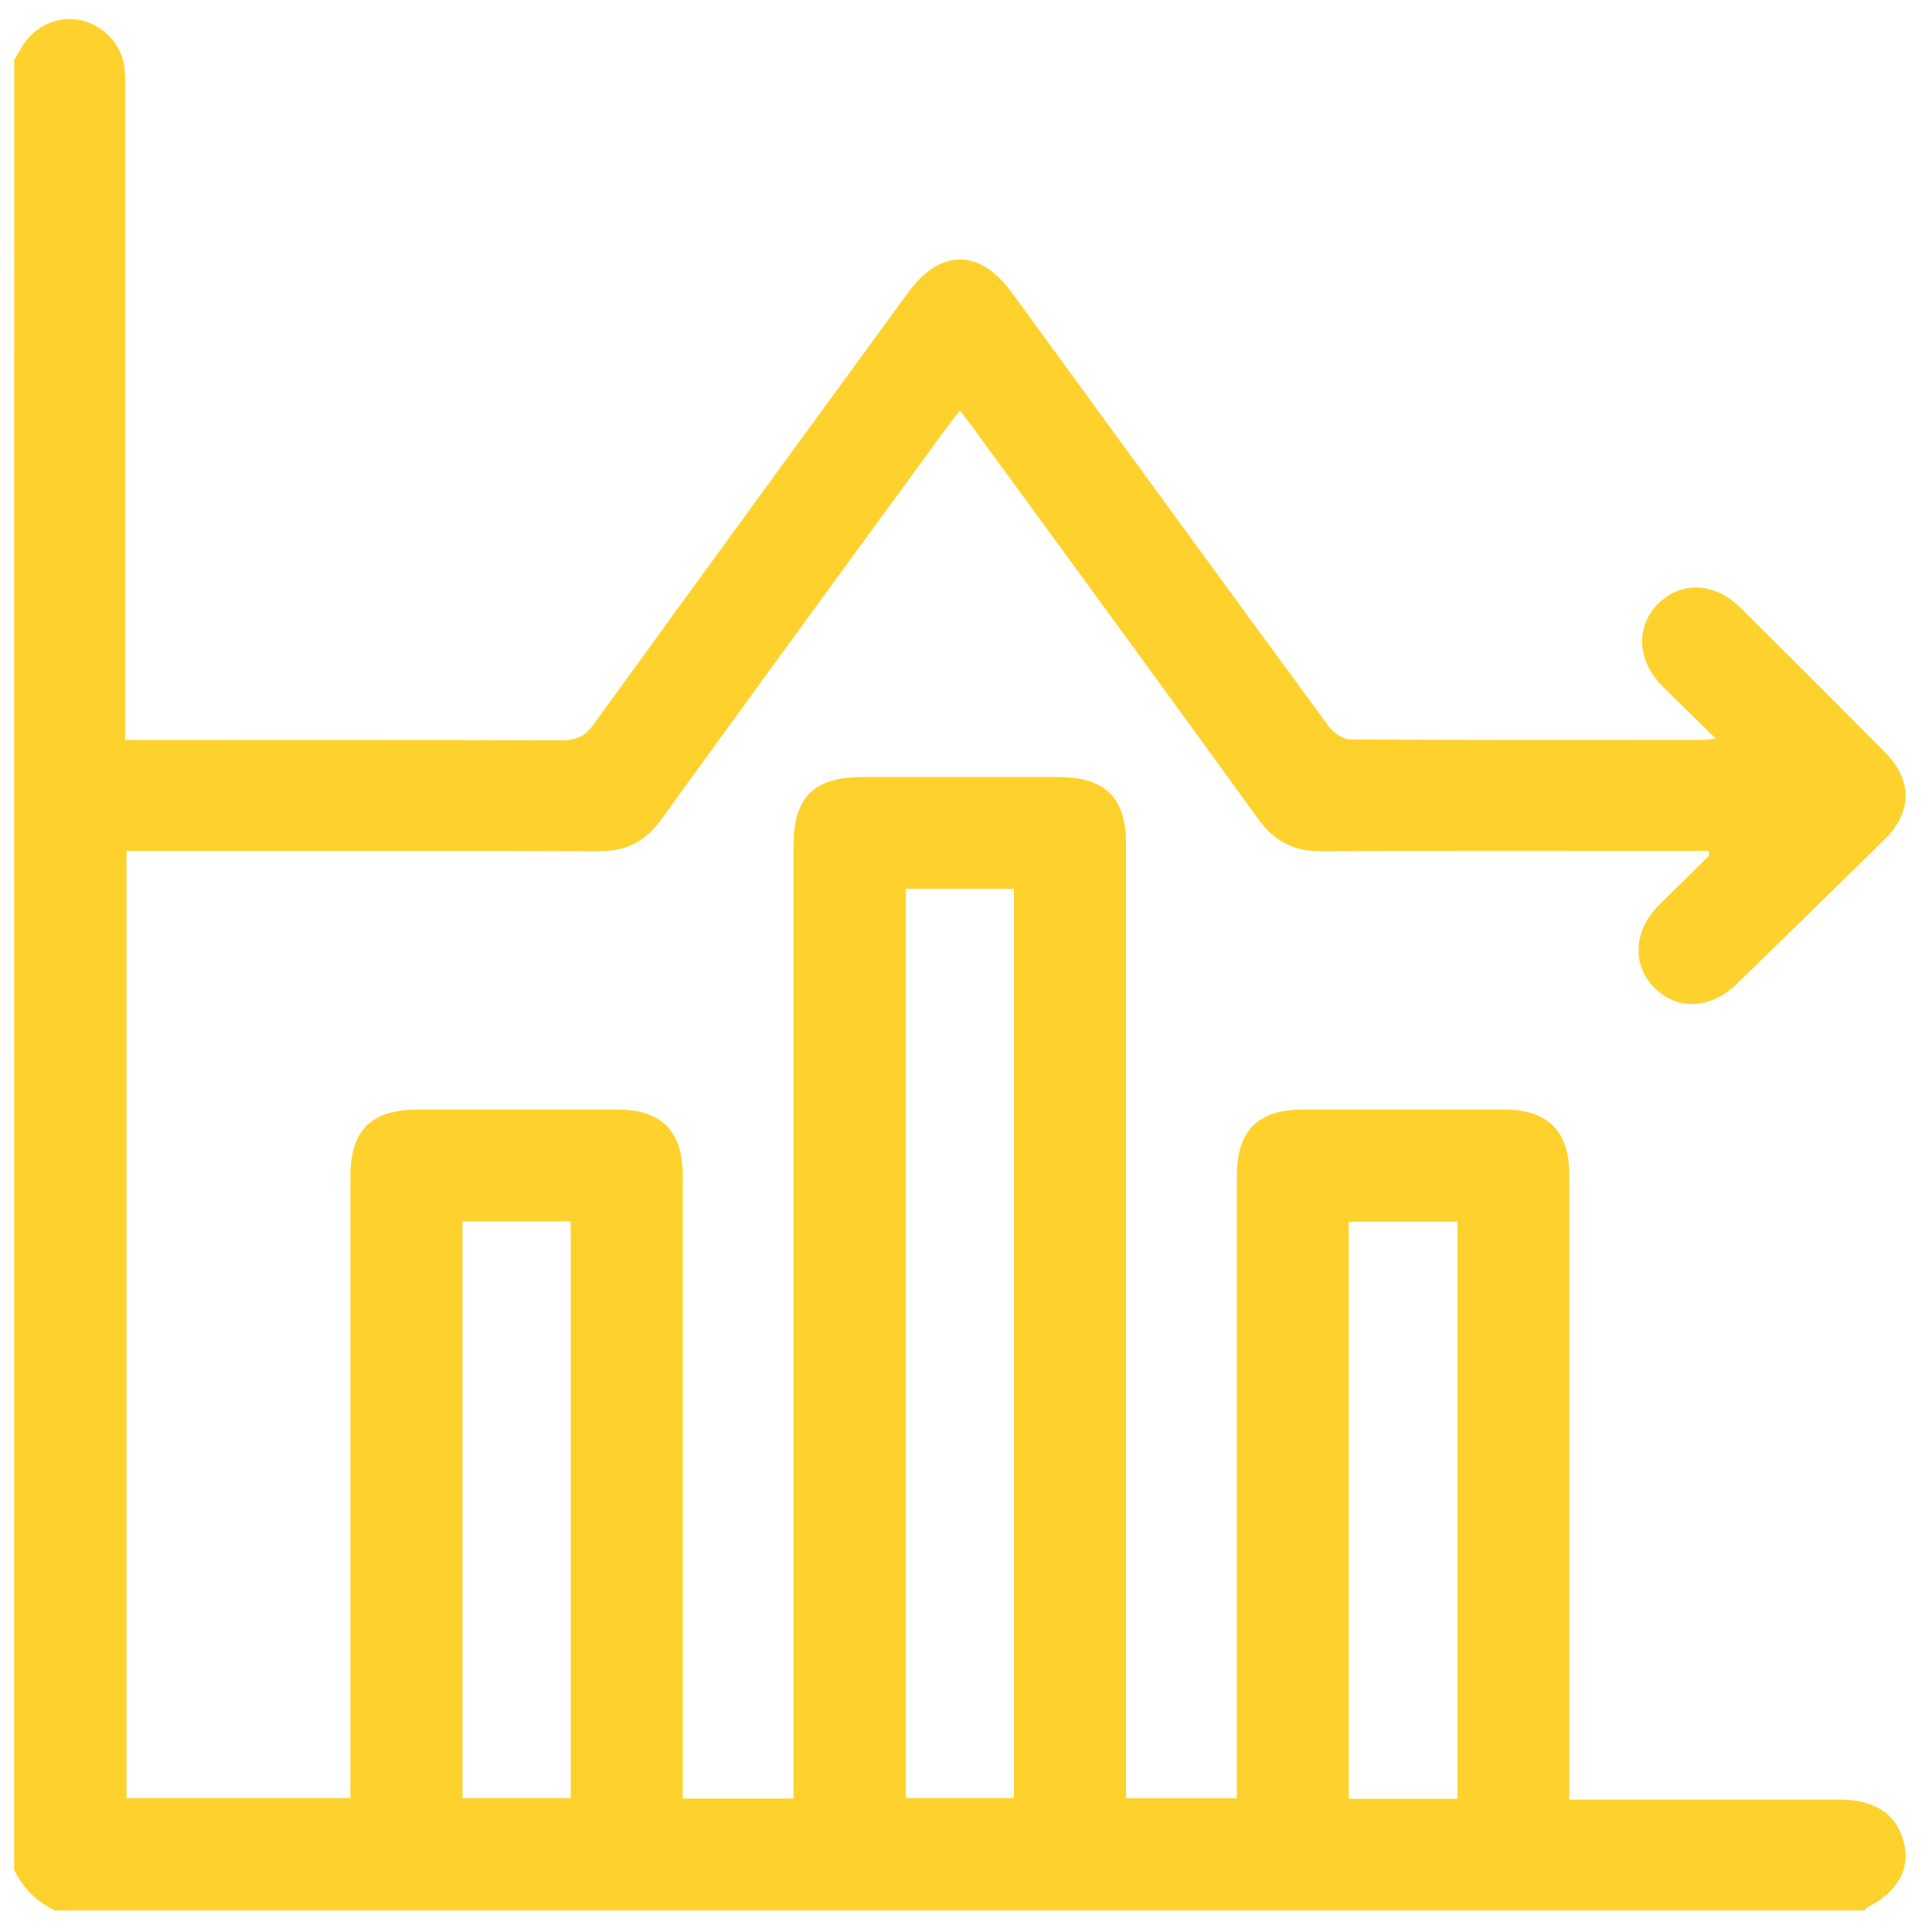 <svg width="63" height="63" viewBox="0 0 63 63" fill="none" xmlns="http://www.w3.org/2000/svg">
<path d="M0.464 1.948C0.543 1.815 0.625 1.683 0.702 1.548C1.11 0.851 1.906 0.488 2.647 0.663C3.448 0.853 4.012 1.508 4.071 2.326C4.086 2.525 4.078 2.727 4.078 2.928C4.078 9.733 4.078 16.54 4.078 23.345C4.078 23.582 4.078 23.819 4.078 24.133C4.336 24.133 4.55 24.133 4.762 24.133C9.278 24.133 13.796 24.127 18.312 24.141C18.773 24.143 19.067 24.021 19.353 23.627C22.753 18.93 26.177 14.249 29.594 9.563C30.661 8.1 31.937 8.093 32.996 9.545C36.438 14.262 39.874 18.983 43.331 23.69C43.482 23.896 43.79 24.111 44.028 24.113C47.861 24.138 51.696 24.13 55.53 24.128C55.621 24.128 55.711 24.109 55.949 24.082C55.305 23.452 54.748 22.916 54.202 22.368C53.381 21.544 53.33 20.431 54.065 19.691C54.807 18.944 55.909 18.981 56.741 19.806C58.323 21.376 59.9 22.951 61.469 24.533C62.37 25.442 62.36 26.483 61.447 27.381C59.844 28.956 58.234 30.527 56.622 32.095C55.777 32.917 54.679 32.954 53.94 32.202C53.209 31.46 53.27 30.338 54.088 29.523C54.629 28.985 55.175 28.454 55.716 27.917C55.736 27.898 55.723 27.843 55.727 27.747C55.511 27.747 55.299 27.747 55.087 27.747C51.093 27.747 47.097 27.733 43.102 27.758C42.19 27.765 41.557 27.437 41.024 26.7C37.941 22.439 34.833 18.199 31.733 13.951C31.607 13.775 31.468 13.608 31.302 13.393C31.13 13.613 30.98 13.792 30.842 13.981C27.742 18.228 24.638 22.471 21.556 26.73C21.036 27.45 20.409 27.762 19.523 27.758C14.645 27.736 9.766 27.749 4.889 27.749C4.649 27.749 4.412 27.749 4.126 27.749C4.126 38.053 4.126 48.321 4.126 58.636C6.514 58.636 8.93 58.636 11.425 58.636C11.425 58.416 11.425 58.183 11.425 57.952C11.425 51.428 11.425 44.902 11.425 38.378C11.425 36.852 12.098 36.182 13.63 36.181C15.799 36.179 17.967 36.179 20.135 36.181C21.572 36.182 22.264 36.881 22.264 38.331C22.266 44.855 22.264 51.381 22.264 57.905C22.264 58.141 22.264 58.379 22.264 58.649C23.469 58.649 24.625 58.649 25.878 58.649C25.878 58.432 25.878 58.202 25.878 57.971C25.878 47.833 25.878 37.694 25.878 27.556C25.878 25.996 26.544 25.338 28.123 25.338C30.251 25.338 32.379 25.336 34.507 25.338C36.042 25.338 36.719 26.008 36.719 27.529C36.719 37.666 36.719 47.806 36.719 57.944C36.719 58.162 36.719 58.38 36.719 58.641C37.923 58.641 39.092 58.641 40.332 58.641C40.332 58.4 40.332 58.165 40.332 57.932C40.332 51.408 40.332 44.883 40.332 38.359C40.332 36.867 41.011 36.181 42.495 36.181C44.683 36.179 46.872 36.179 49.059 36.181C50.466 36.182 51.171 36.886 51.171 38.29C51.173 44.814 51.171 51.339 51.171 57.863C51.171 58.104 51.171 58.345 51.171 58.684C51.399 58.684 51.608 58.684 51.818 58.684C54.549 58.684 57.279 58.684 60.009 58.684C61.156 58.684 61.869 59.177 62.091 60.115C62.293 60.968 61.864 61.707 60.876 62.208C60.846 62.224 60.83 62.266 60.807 62.296C41.133 62.296 21.46 62.296 1.786 62.296C1.19 62.009 0.748 61.567 0.461 60.971C0.464 41.298 0.464 21.623 0.464 1.948ZM29.535 28.985C29.535 38.895 29.535 48.773 29.535 58.636C30.747 58.636 31.918 58.636 33.063 58.636C33.063 48.724 33.063 38.861 33.063 28.985C31.865 28.985 30.71 28.985 29.535 28.985ZM15.081 39.825C15.081 46.121 15.081 52.385 15.081 58.634C16.293 58.634 17.462 58.634 18.611 58.634C18.611 52.337 18.611 46.087 18.611 39.825C17.413 39.825 16.258 39.825 15.081 39.825ZM47.527 58.658C47.527 52.354 47.527 46.105 47.527 39.838C46.323 39.838 45.153 39.838 43.981 39.838C43.981 46.132 43.981 52.383 43.981 58.658C45.169 58.658 46.326 58.658 47.527 58.658Z" fill="#FFD12D"/>
</svg>
